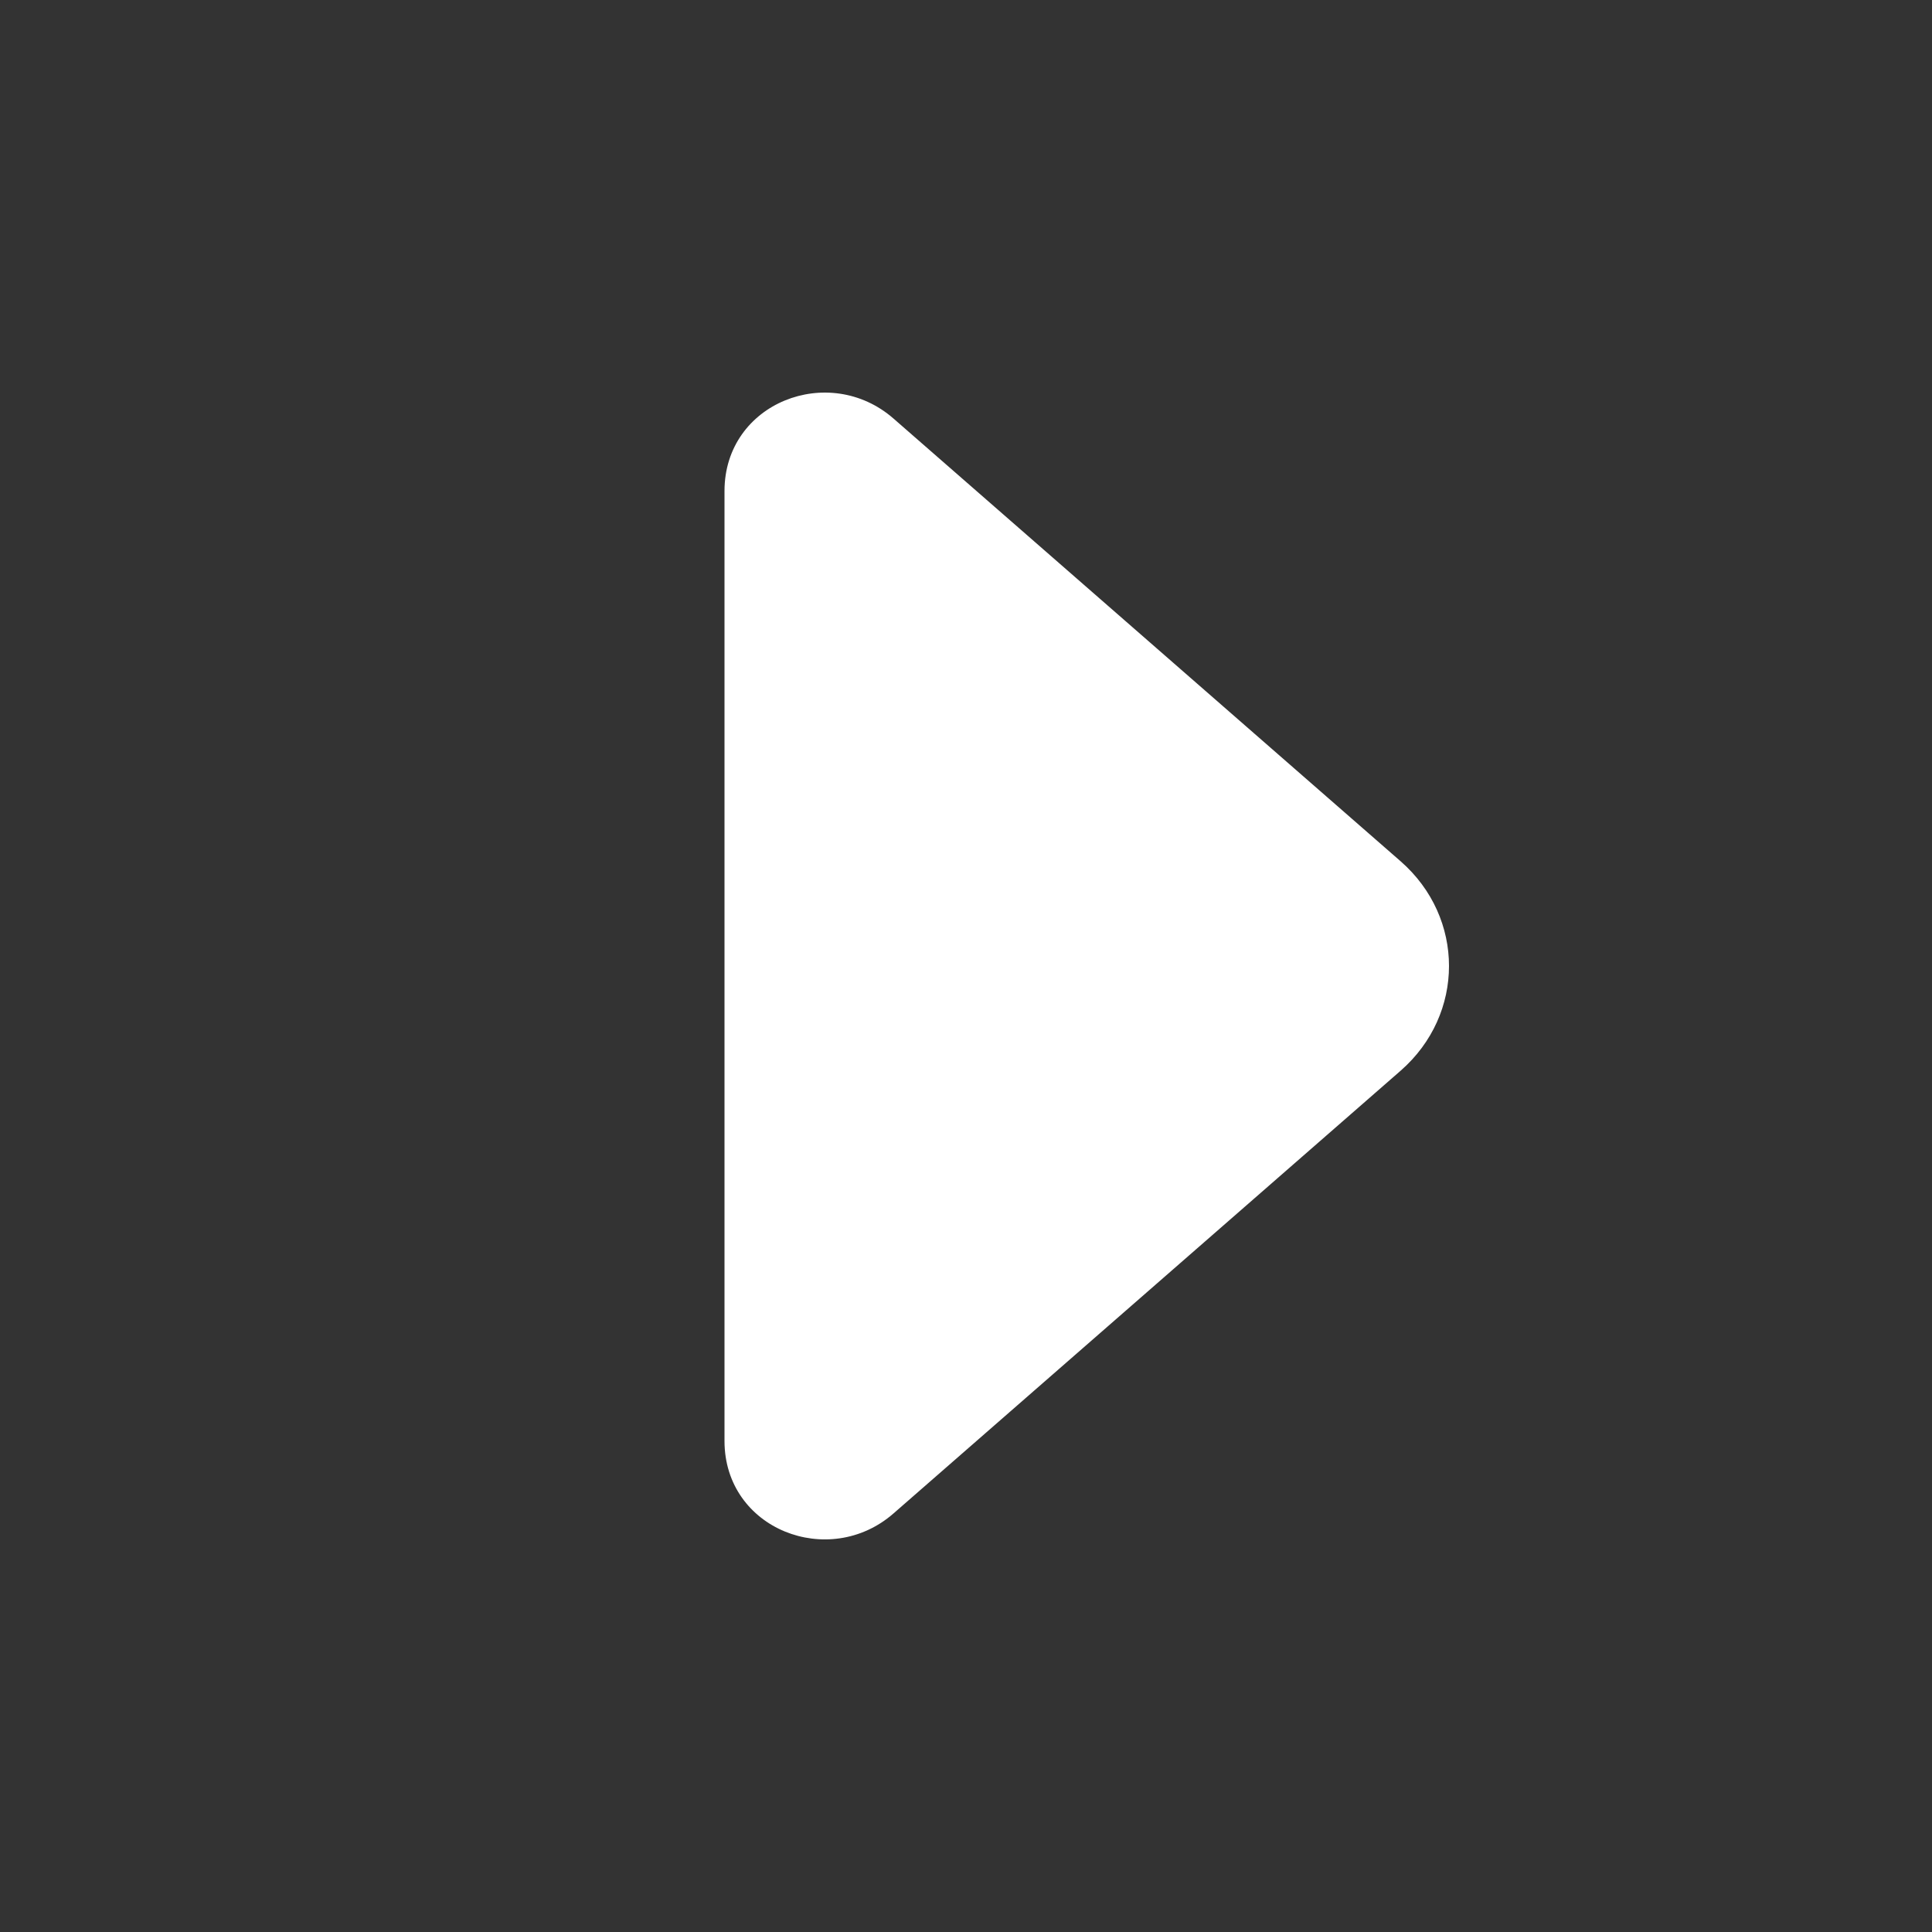<?xml version="1.0" encoding="utf-8"?>
<!-- Generator: Adobe Illustrator 26.3.1, SVG Export Plug-In . SVG Version: 6.00 Build 0)  -->
<svg version="1.1" id="Layer_1" xmlns="http://www.w3.org/2000/svg" xmlns:xlink="http://www.w3.org/1999/xlink" x="0px" y="0px"
	 viewBox="0 0 24 24" style="enable-background:new 0 0 24 24;" xml:space="preserve">
<rect x="0" y="0" width="24" height="24" fill="#333333" stroke="none"/>
<style type="text/css">
	.st0{fill:#FFFFFF;}
</style>
<path class="st0" d="M9,17.9c0,1.1,1.3,1.6,2.1,0.9l6.3-5.5c0.8-0.7,0.8-1.9,0-2.6l-6.3-5.5C10.3,4.5,9,5,9,6.1V17.9z"/>
</svg>
